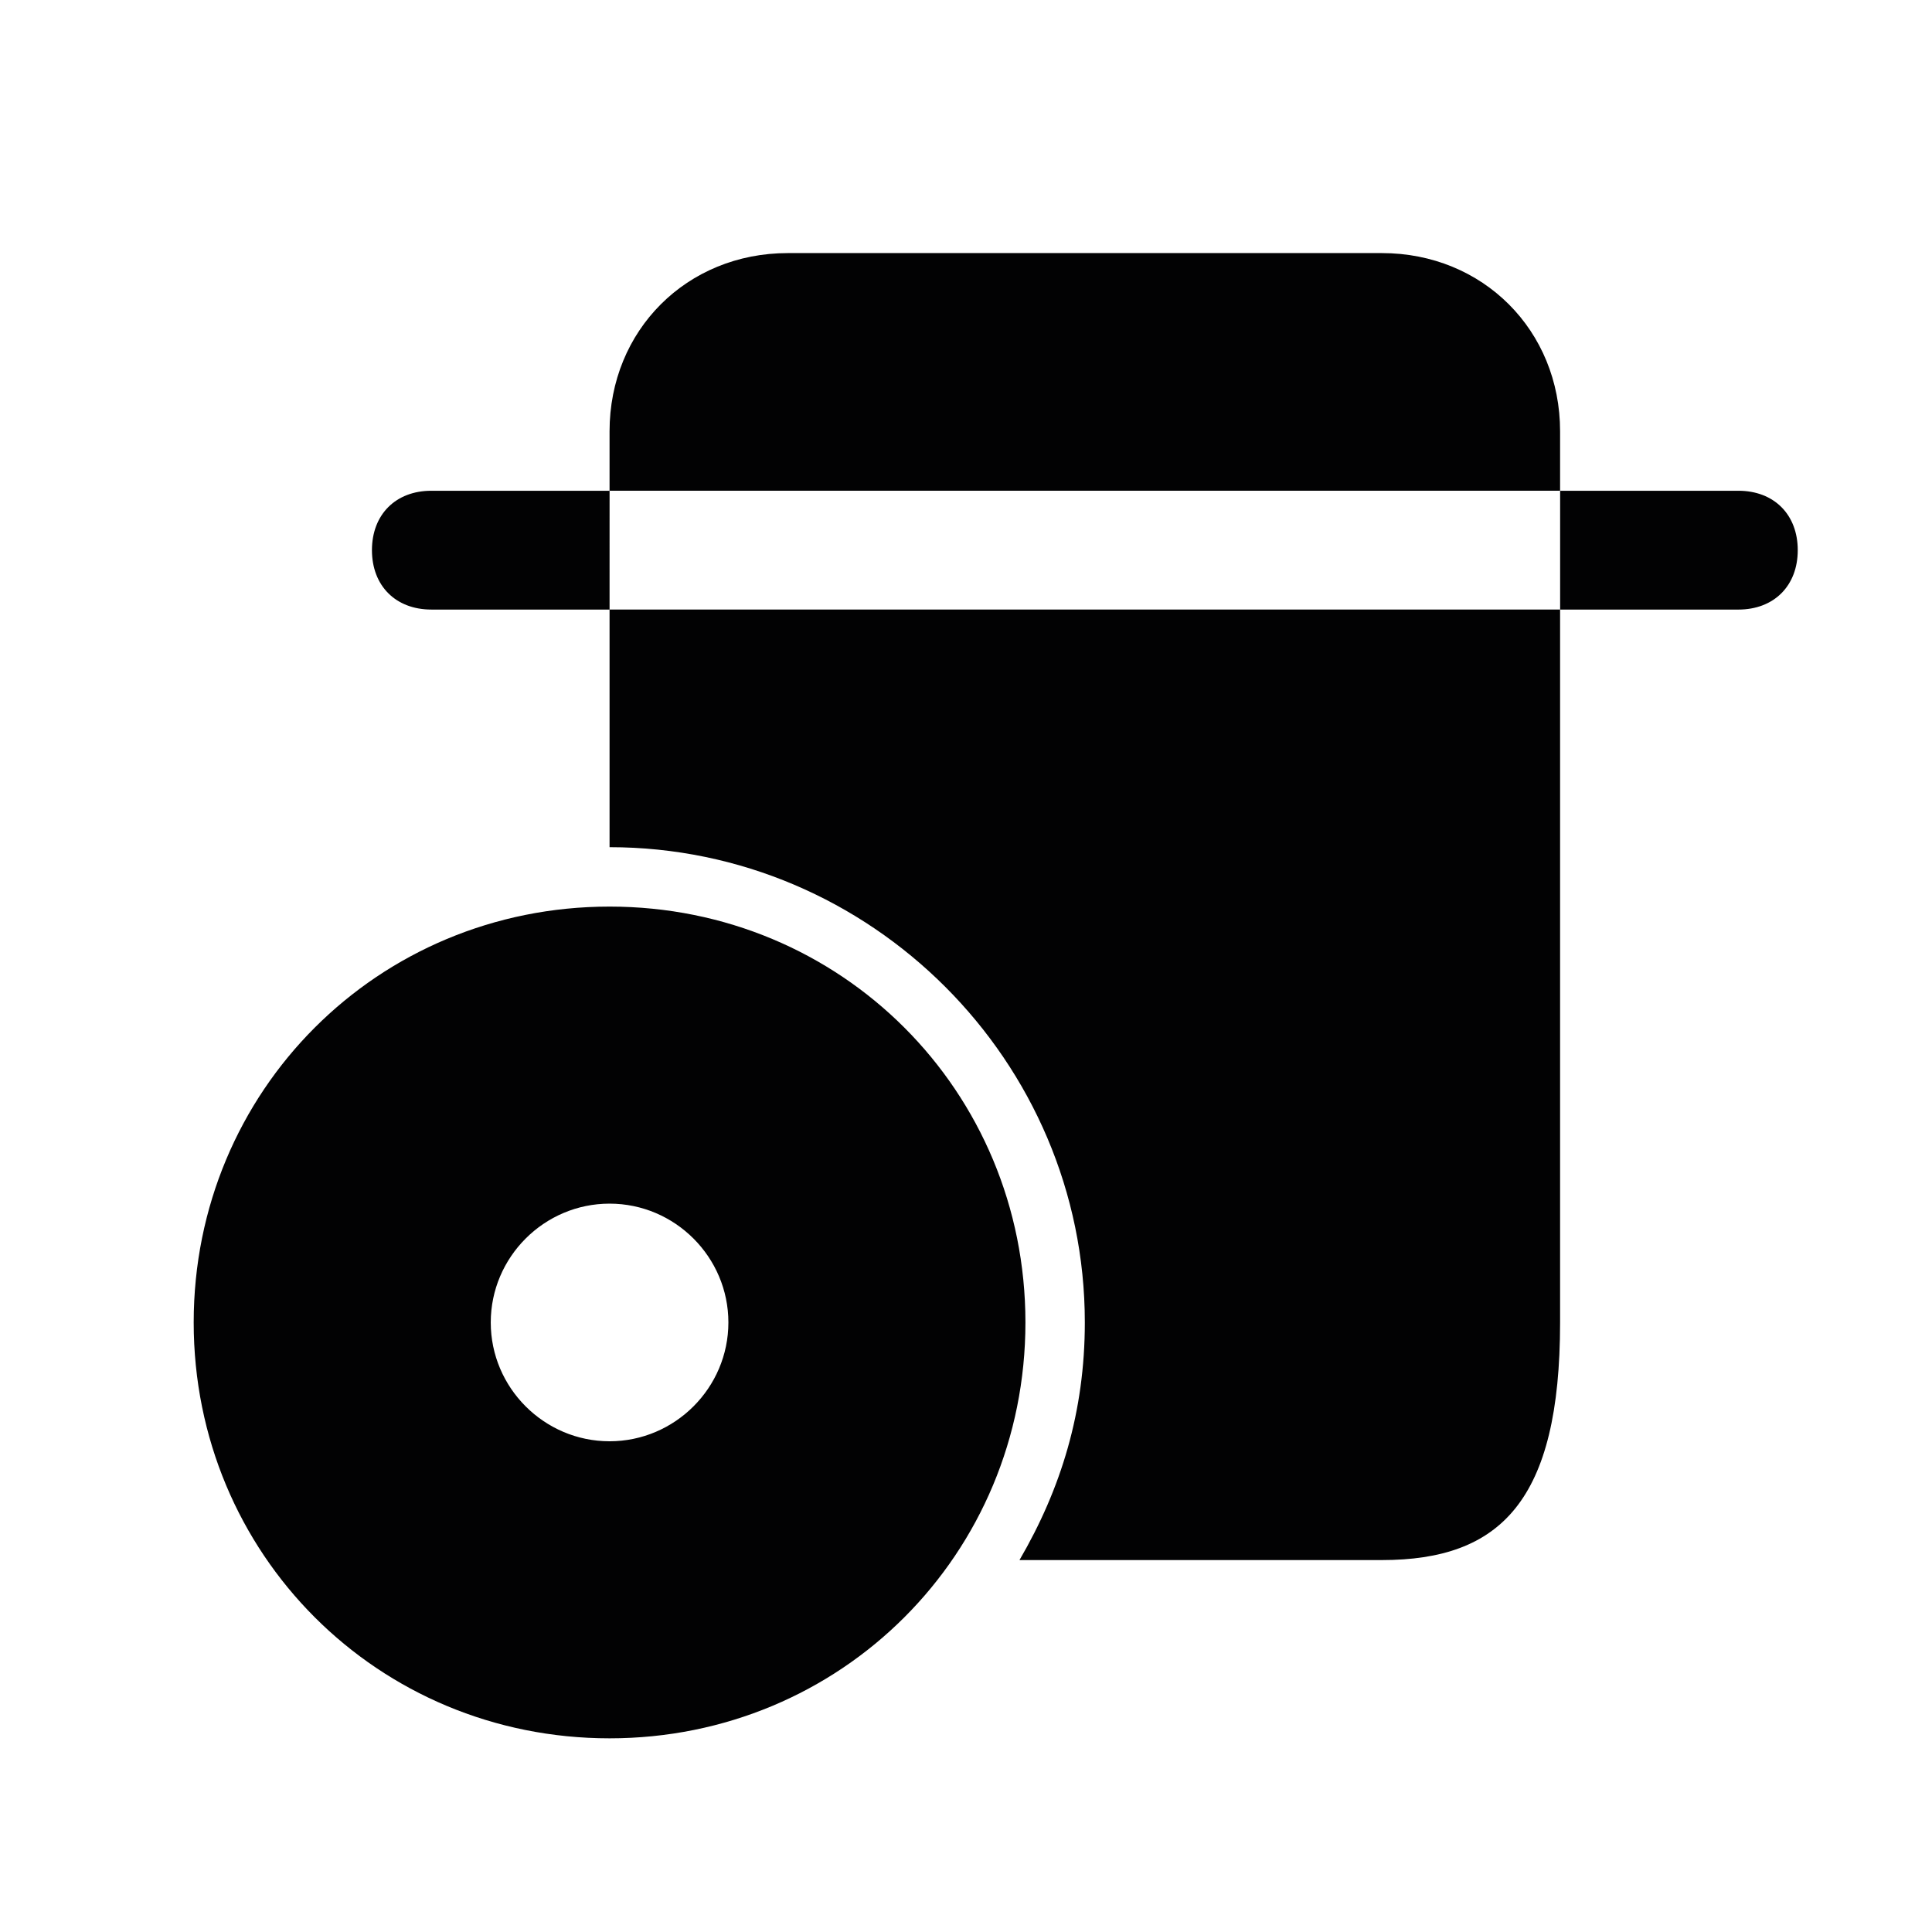 <?xml version="1.0" encoding="UTF-8"?>
<!-- Uploaded to: SVG Repo, www.svgrepo.com, Generator: SVG Repo Mixer Tools -->
<svg width="800px" height="800px" version="1.1" viewBox="144 144 512 512" xmlns="http://www.w3.org/2000/svg">
 <path d="m352.77 211.07h157.44c26.766 0 47.23 20.469 47.23 47.23v15.742l-251.9 0.004v-15.746c0-26.762 20.465-47.23 47.23-47.23zm-47.23 94.465v62.977c69.273 0 125.95 56.68 125.95 125.95 0 23.617-6.297 44.082-17.32 62.977l96.039-0.004c31.488 0 47.23-15.742 47.23-62.977v-188.93zm110.21 188.93c0 61.402-48.805 110.21-110.21 110.21s-110.21-48.805-110.21-110.21c0-61.402 48.805-110.21 110.21-110.21s110.21 48.809 110.21 110.21zm-78.719 0c0-17.32-14.168-31.488-31.488-31.488-17.32 0-31.488 14.168-31.488 31.488 0 17.32 14.168 31.488 31.488 31.488 17.316 0 31.488-14.168 31.488-31.488zm267.65-220.41h-47.23v31.488h47.23c9.445 0 15.742-6.297 15.742-15.742 0-9.449-6.297-15.746-15.742-15.746zm-362.11 15.742c0 9.445 6.297 15.742 15.742 15.742h47.23l0.004-31.484h-47.234c-9.445 0-15.742 6.297-15.742 15.742z" fill="#020203"/>
</svg>